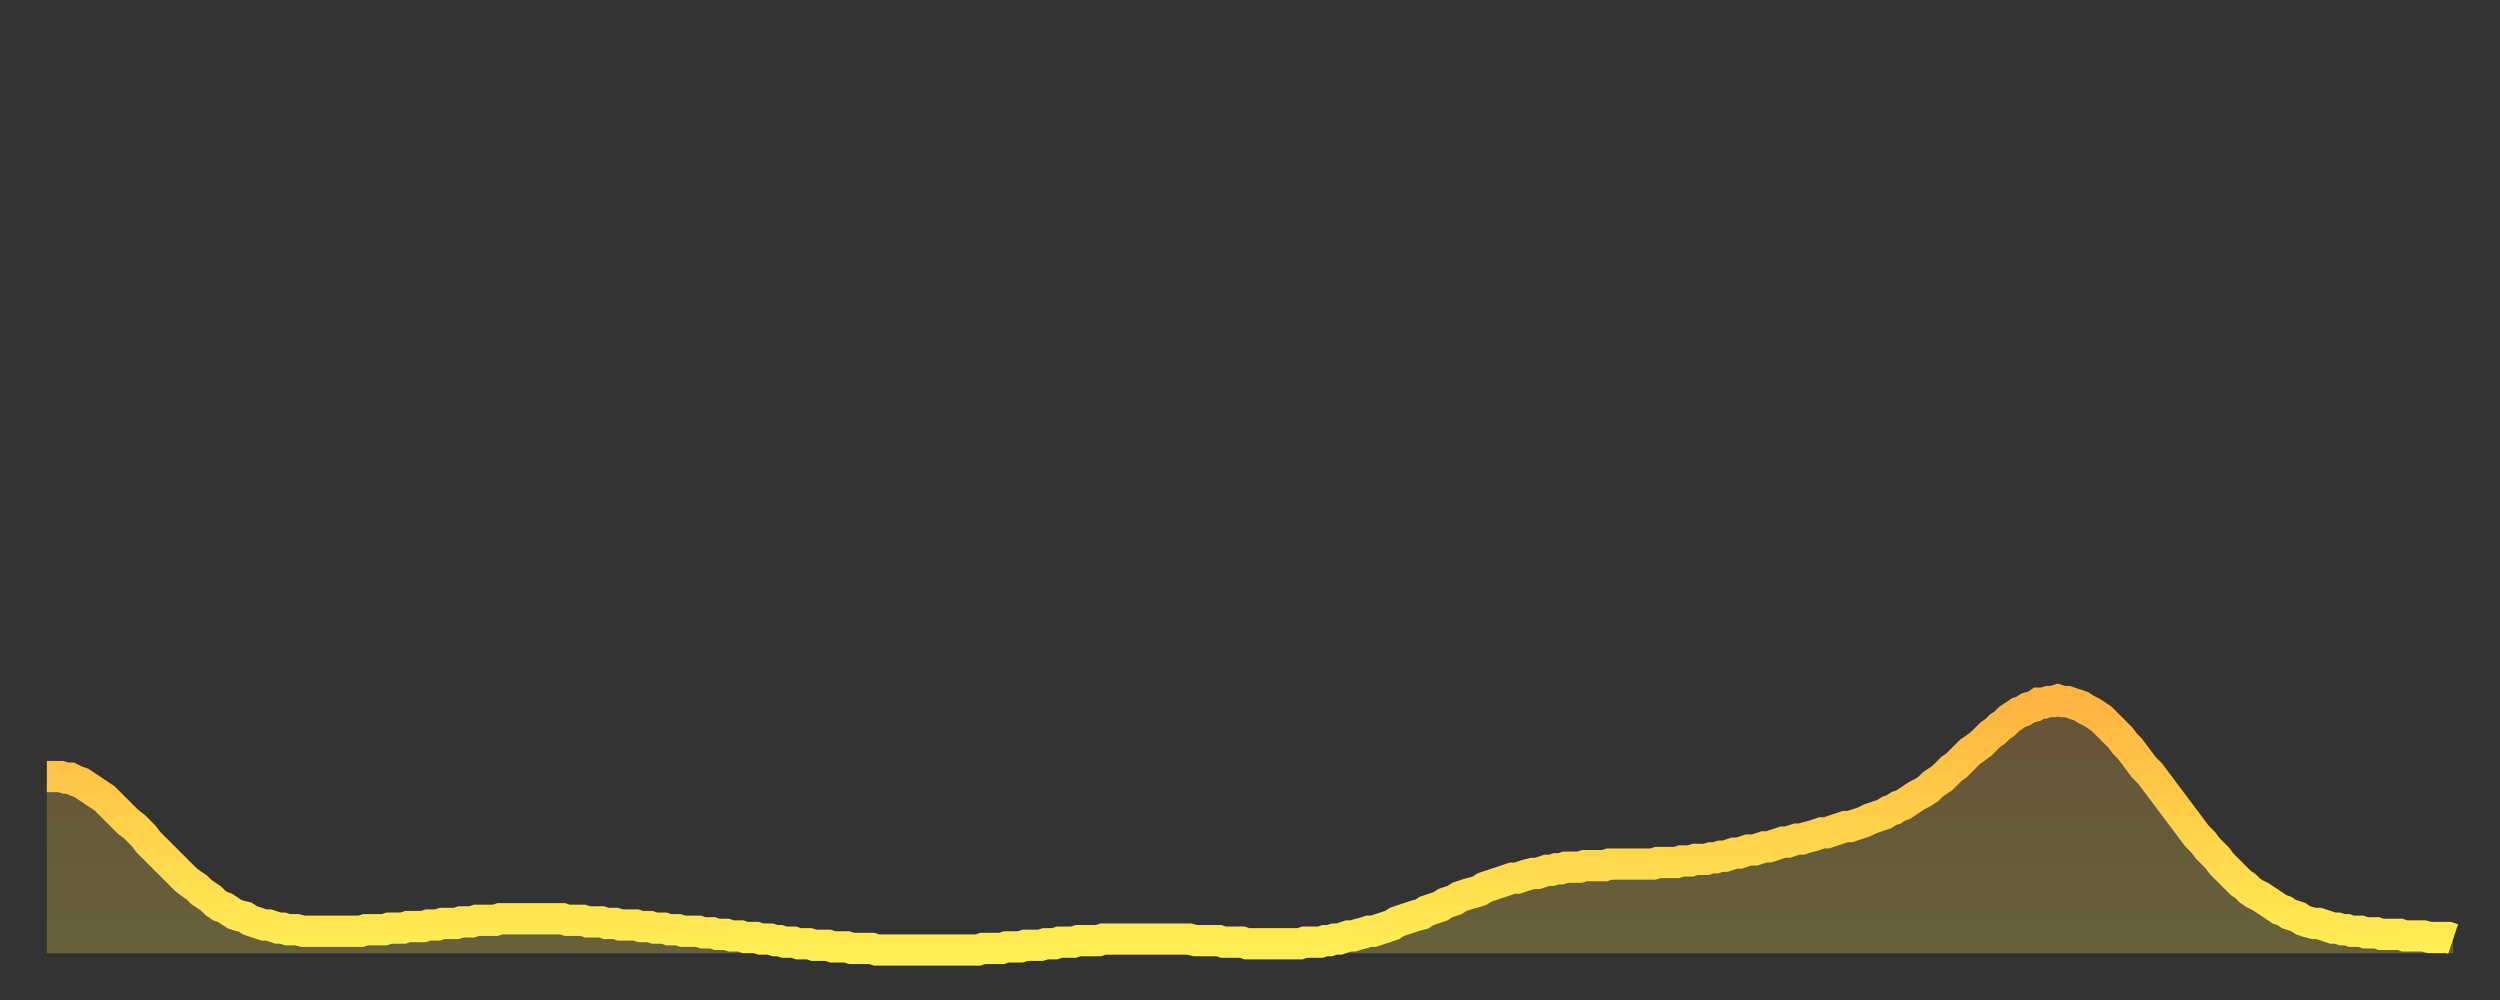 <?xml version="1.0" encoding="utf-8" ?>
<svg baseProfile="full" height="64" version="1.1" width="160" xmlns="http://www.w3.org/2000/svg" xmlns:ev="http://www.w3.org/2001/xml-events" xmlns:xlink="http://www.w3.org/1999/xlink"><rect width="100%" height="100%" fill="#333333" stroke="none"/><defs><linearGradient id="id320996" x1="0" x2="0" y1="0" y2="1"><stop offset="0%" stop-color="#ffb441" /><stop offset="50%" stop-color="#ffd14b" /><stop offset="100%" stop-color="#ffee55" /></linearGradient></defs><g transform="translate(3,3)"><g><path d="M 0.0 46.7 0.3 46.7 0.6 46.7 0.9 46.7 1.2 46.8 1.5 46.8 1.9 47.0 2.2 47.1 2.5 47.3 2.8 47.5 3.1 47.7 3.4 47.9 3.7 48.1 4.0 48.4 4.3 48.7 4.6 49.0 4.9 49.3 5.2 49.6 5.6 49.9 5.9 50.2 6.2 50.5 6.5 50.9 6.8 51.2 7.1 51.5 7.4 51.8 7.7 52.1 8.0 52.4 8.3 52.7 8.6 53.0 8.9 53.3 9.3 53.6 9.6 53.8 9.9 54.1 10.2 54.3 10.5 54.5 10.8 54.8 11.1 55.0 11.4 55.1 11.7 55.3 12.0 55.5 12.3 55.6 12.7 55.7 13.0 55.9 13.3 56.0 13.6 56.1 13.9 56.2 14.2 56.2 14.5 56.3 14.8 56.4 15.1 56.4 15.4 56.5 15.7 56.5 16.0 56.5 16.4 56.6 16.7 56.6 17.0 56.6 17.3 56.6 17.6 56.6 17.9 56.6 18.2 56.6 18.5 56.6 18.8 56.6 19.1 56.6 19.4 56.6 19.8 56.6 20.1 56.6 20.4 56.5 20.7 56.5 21.0 56.5 21.3 56.5 21.6 56.5 21.9 56.4 22.2 56.4 22.5 56.4 22.8 56.4 23.1 56.3 23.5 56.3 23.8 56.3 24.1 56.3 24.4 56.2 24.7 56.2 25.0 56.2 25.3 56.1 25.6 56.1 25.9 56.1 26.2 56.1 26.5 56.0 26.8 56.0 27.2 56.0 27.5 55.9 27.8 55.9 28.1 55.9 28.4 55.9 28.7 55.9 29.0 55.8 29.3 55.8 29.6 55.8 29.9 55.8 30.2 55.8 30.6 55.8 30.9 55.8 31.2 55.8 31.5 55.8 31.8 55.8 32.1 55.8 32.4 55.8 32.7 55.8 33.0 55.8 33.3 55.9 33.6 55.9 33.9 55.9 34.3 55.9 34.6 56.0 34.9 56.0 35.2 56.0 35.5 56.0 35.8 56.1 36.1 56.1 36.4 56.1 36.7 56.2 37.0 56.2 37.3 56.2 37.7 56.2 38.0 56.3 38.3 56.3 38.6 56.3 38.9 56.4 39.2 56.4 39.5 56.4 39.8 56.5 40.1 56.5 40.4 56.5 40.7 56.6 41.0 56.6 41.4 56.6 41.7 56.6 42.0 56.7 42.3 56.7 42.6 56.7 42.9 56.8 43.2 56.8 43.5 56.8 43.8 56.9 44.1 56.9 44.4 56.9 44.7 57.0 45.1 57.0 45.4 57.0 45.7 57.1 46.0 57.1 46.3 57.1 46.6 57.2 46.9 57.2 47.2 57.3 47.5 57.3 47.8 57.3 48.1 57.4 48.5 57.4 48.8 57.4 49.1 57.5 49.4 57.5 49.7 57.5 50.0 57.5 50.3 57.6 50.6 57.6 50.9 57.6 51.2 57.6 51.5 57.7 51.8 57.7 52.2 57.7 52.5 57.7 52.8 57.7 53.1 57.8 53.4 57.8 53.7 57.8 54.0 57.8 54.3 57.8 54.6 57.8 54.9 57.8 55.2 57.8 55.6 57.8 55.9 57.8 56.2 57.8 56.5 57.8 56.8 57.8 57.1 57.8 57.4 57.8 57.7 57.8 58.0 57.8 58.3 57.8 58.6 57.8 58.9 57.8 59.3 57.8 59.6 57.8 59.9 57.7 60.2 57.7 60.5 57.7 60.8 57.7 61.1 57.7 61.4 57.6 61.7 57.6 62.0 57.6 62.3 57.6 62.6 57.5 63.0 57.5 63.3 57.5 63.6 57.5 63.9 57.4 64.2 57.4 64.5 57.4 64.8 57.3 65.1 57.3 65.4 57.3 65.7 57.3 66.0 57.2 66.4 57.2 66.7 57.2 67.0 57.2 67.3 57.2 67.6 57.1 67.9 57.1 68.2 57.1 68.5 57.1 68.8 57.1 69.1 57.1 69.4 57.1 69.7 57.1 70.1 57.1 70.4 57.1 70.7 57.1 71.0 57.1 71.3 57.1 71.6 57.1 71.9 57.1 72.2 57.1 72.5 57.1 72.8 57.1 73.1 57.1 73.5 57.2 73.8 57.2 74.1 57.2 74.4 57.2 74.7 57.2 75.0 57.2 75.3 57.3 75.6 57.3 75.9 57.3 76.2 57.3 76.5 57.3 76.8 57.4 77.2 57.4 77.5 57.4 77.8 57.4 78.1 57.4 78.4 57.4 78.7 57.4 79.0 57.4 79.3 57.4 79.6 57.4 79.9 57.4 80.2 57.4 80.5 57.3 80.9 57.3 81.2 57.3 81.5 57.3 81.8 57.2 82.1 57.2 82.4 57.1 82.7 57.1 83.0 57.0 83.3 56.9 83.6 56.9 83.9 56.8 84.3 56.7 84.6 56.6 84.9 56.6 85.2 56.5 85.5 56.4 85.8 56.3 86.1 56.2 86.4 56.0 86.7 55.9 87.0 55.8 87.3 55.7 87.6 55.6 88.0 55.5 88.3 55.3 88.6 55.2 88.9 55.1 89.2 55.0 89.5 54.8 89.8 54.7 90.1 54.6 90.4 54.4 90.7 54.3 91.0 54.2 91.4 54.1 91.7 54.0 92.0 53.8 92.3 53.7 92.6 53.6 92.9 53.5 93.2 53.4 93.5 53.3 93.8 53.2 94.1 53.2 94.4 53.1 94.7 53.0 95.1 52.9 95.4 52.9 95.7 52.8 96.0 52.7 96.3 52.7 96.6 52.6 96.9 52.6 97.2 52.5 97.5 52.5 97.8 52.5 98.1 52.5 98.4 52.4 98.8 52.4 99.1 52.4 99.4 52.4 99.7 52.4 100.0 52.3 100.3 52.3 100.6 52.3 100.9 52.3 101.2 52.3 101.5 52.3 101.8 52.3 102.2 52.3 102.5 52.3 102.8 52.3 103.1 52.2 103.4 52.2 103.7 52.2 104.0 52.2 104.3 52.2 104.6 52.1 104.9 52.1 105.2 52.1 105.5 52.0 105.9 52.0 106.2 52.0 106.5 51.9 106.8 51.9 107.1 51.8 107.4 51.8 107.7 51.7 108.0 51.6 108.3 51.6 108.6 51.5 108.9 51.4 109.3 51.4 109.6 51.3 109.9 51.2 110.2 51.2 110.5 51.1 110.8 51.0 111.1 50.9 111.4 50.9 111.7 50.8 112.0 50.7 112.3 50.7 112.6 50.6 113.0 50.5 113.3 50.4 113.6 50.3 113.9 50.3 114.2 50.2 114.5 50.1 114.8 50.0 115.1 49.9 115.4 49.9 115.7 49.8 116.0 49.7 116.3 49.6 116.7 49.4 117.0 49.3 117.3 49.2 117.6 49.1 117.9 48.9 118.2 48.8 118.5 48.6 118.8 48.5 119.1 48.3 119.4 48.1 119.7 47.9 120.1 47.7 120.4 47.5 120.7 47.2 121.0 47.0 121.3 46.8 121.6 46.5 121.9 46.2 122.2 46.0 122.5 45.7 122.8 45.4 123.1 45.1 123.4 44.9 123.8 44.6 124.1 44.3 124.4 44.0 124.7 43.8 125.0 43.5 125.3 43.3 125.6 43.0 125.9 42.8 126.2 42.6 126.5 42.5 126.8 42.3 127.2 42.2 127.5 42.0 127.8 42.0 128.1 41.9 128.4 41.9 128.7 41.8 129.0 41.9 129.3 41.9 129.6 42.0 129.9 42.1 130.2 42.2 130.5 42.4 130.9 42.6 131.2 42.8 131.5 43.0 131.8 43.3 132.1 43.6 132.4 43.9 132.7 44.2 133.0 44.6 133.3 44.9 133.6 45.3 133.9 45.7 134.2 46.1 134.6 46.5 134.9 46.9 135.2 47.3 135.5 47.7 135.8 48.1 136.1 48.5 136.4 48.9 136.7 49.3 137.0 49.7 137.3 50.1 137.6 50.5 138.0 50.9 138.3 51.3 138.6 51.6 138.9 51.9 139.2 52.3 139.5 52.6 139.8 52.9 140.1 53.2 140.4 53.5 140.7 53.7 141.0 54.0 141.3 54.2 141.7 54.4 142.0 54.6 142.3 54.8 142.6 55.0 142.9 55.2 143.2 55.3 143.5 55.5 143.8 55.6 144.1 55.7 144.4 55.9 144.7 56.0 145.1 56.1 145.4 56.1 145.7 56.2 146.0 56.3 146.3 56.4 146.6 56.4 146.9 56.5 147.2 56.5 147.5 56.6 147.8 56.6 148.1 56.6 148.4 56.7 148.8 56.7 149.1 56.7 149.4 56.8 149.7 56.8 150.0 56.8 150.3 56.8 150.6 56.8 150.9 56.9 151.2 56.9 151.5 56.9 151.8 56.9 152.1 56.9 152.5 57.0 152.8 57.0 153.1 57.0 153.4 57.0 153.7 57.0 154.0 57.1" fill="none" id="graph-curve" opacity="1" stroke="url(#id320996)" stroke-width="2" /><path d="M 0 58 L 0.0 46.7 0.3 46.7 0.6 46.7 0.9 46.7 1.2 46.8 1.5 46.8 1.9 47.0 2.2 47.1 2.5 47.3 2.8 47.5 3.1 47.7 3.4 47.9 3.7 48.1 4.0 48.4 4.3 48.7 4.6 49.0 4.9 49.3 5.2 49.6 5.6 49.9 5.9 50.2 6.2 50.5 6.5 50.9 6.8 51.2 7.1 51.5 7.4 51.8 7.7 52.1 8.0 52.4 8.3 52.7 8.6 53.0 8.9 53.3 9.3 53.6 9.6 53.8 9.9 54.1 10.2 54.3 10.5 54.5 10.8 54.8 11.1 55.0 11.4 55.1 11.7 55.3 12.0 55.5 12.3 55.6 12.7 55.7 13.0 55.9 13.3 56.0 13.6 56.1 13.9 56.2 14.2 56.2 14.5 56.3 14.8 56.4 15.1 56.4 15.4 56.5 15.7 56.5 16.0 56.5 16.4 56.6 16.7 56.6 17.0 56.6 17.3 56.6 17.6 56.6 17.9 56.6 18.2 56.6 18.5 56.6 18.8 56.6 19.1 56.6 19.4 56.6 19.8 56.6 20.1 56.6 20.4 56.5 20.7 56.5 21.0 56.5 21.3 56.5 21.6 56.5 21.9 56.4 22.2 56.4 22.5 56.4 22.8 56.4 23.1 56.3 23.5 56.3 23.8 56.3 24.1 56.3 24.4 56.2 24.7 56.2 25.0 56.2 25.3 56.1 25.6 56.1 25.9 56.1 26.2 56.1 26.5 56.0 26.8 56.0 27.2 56.0 27.5 55.9 27.8 55.9 28.1 55.9 28.4 55.9 28.7 55.9 29.0 55.8 29.3 55.8 29.6 55.8 29.9 55.8 30.2 55.8 30.6 55.8 30.9 55.8 31.2 55.8 31.5 55.8 31.8 55.8 32.1 55.8 32.4 55.8 32.7 55.8 33.0 55.8 33.3 55.9 33.6 55.9 33.9 55.9 34.3 55.9 34.6 56.0 34.9 56.0 35.2 56.0 35.5 56.0 35.8 56.1 36.1 56.1 36.4 56.1 36.7 56.2 37.0 56.2 37.3 56.2 37.7 56.2 38.0 56.3 38.3 56.3 38.6 56.3 38.9 56.4 39.2 56.4 39.5 56.4 39.8 56.5 40.1 56.5 40.4 56.5 40.7 56.6 41.0 56.6 41.4 56.6 41.7 56.6 42.0 56.7 42.3 56.7 42.6 56.7 42.9 56.8 43.2 56.8 43.5 56.8 43.8 56.9 44.1 56.9 44.4 56.9 44.7 57.0 45.1 57.0 45.4 57.0 45.7 57.1 46.0 57.1 46.3 57.1 46.6 57.2 46.9 57.2 47.2 57.3 47.5 57.3 47.8 57.3 48.1 57.4 48.5 57.4 48.8 57.4 49.1 57.5 49.4 57.5 49.7 57.5 50.0 57.5 50.3 57.6 50.6 57.6 50.9 57.6 51.2 57.6 51.5 57.7 51.8 57.7 52.2 57.7 52.5 57.7 52.8 57.7 53.1 57.8 53.4 57.8 53.7 57.8 54.0 57.8 54.3 57.8 54.6 57.8 54.9 57.8 55.2 57.8 55.6 57.8 55.9 57.8 56.2 57.8 56.5 57.8 56.8 57.8 57.1 57.8 57.4 57.8 57.7 57.8 58.0 57.8 58.3 57.8 58.6 57.8 58.9 57.8 59.3 57.8 59.6 57.8 59.9 57.7 60.2 57.7 60.5 57.7 60.8 57.7 61.1 57.7 61.4 57.6 61.7 57.6 62.0 57.6 62.3 57.6 62.6 57.5 63.0 57.5 63.3 57.5 63.6 57.5 63.9 57.4 64.2 57.4 64.5 57.4 64.8 57.3 65.1 57.3 65.4 57.3 65.7 57.3 66.0 57.2 66.4 57.2 66.7 57.2 67.0 57.2 67.3 57.2 67.6 57.1 67.9 57.1 68.2 57.1 68.5 57.1 68.8 57.1 69.1 57.1 69.4 57.1 69.7 57.1 70.1 57.1 70.4 57.1 70.7 57.1 71.0 57.1 71.3 57.1 71.6 57.1 71.9 57.1 72.2 57.1 72.5 57.1 72.8 57.1 73.1 57.1 73.5 57.2 73.8 57.2 74.1 57.2 74.4 57.2 74.7 57.2 75.0 57.2 75.3 57.3 75.6 57.3 75.9 57.3 76.2 57.3 76.5 57.3 76.8 57.4 77.2 57.4 77.5 57.4 77.8 57.4 78.1 57.4 78.4 57.4 78.7 57.4 79.0 57.4 79.3 57.4 79.6 57.4 79.9 57.4 80.2 57.4 80.5 57.3 80.9 57.3 81.2 57.3 81.5 57.3 81.8 57.2 82.1 57.2 82.4 57.1 82.7 57.1 83.0 57.0 83.3 56.9 83.6 56.9 83.9 56.8 84.3 56.7 84.6 56.6 84.9 56.6 85.2 56.5 85.5 56.4 85.8 56.3 86.1 56.2 86.4 56.0 86.7 55.9 87.0 55.8 87.3 55.7 87.6 55.6 88.0 55.5 88.3 55.3 88.6 55.2 88.9 55.1 89.2 55.0 89.5 54.8 89.8 54.7 90.1 54.6 90.4 54.4 90.7 54.3 91.0 54.2 91.4 54.1 91.7 54.0 92.0 53.8 92.3 53.7 92.6 53.6 92.9 53.5 93.2 53.4 93.5 53.3 93.8 53.2 94.1 53.2 94.4 53.1 94.7 53.0 95.1 52.9 95.4 52.9 95.7 52.8 96.0 52.7 96.3 52.7 96.6 52.6 96.9 52.6 97.2 52.5 97.5 52.5 97.8 52.5 98.1 52.5 98.4 52.4 98.8 52.4 99.1 52.4 99.4 52.4 99.7 52.4 100.0 52.3 100.3 52.3 100.6 52.3 100.9 52.3 101.2 52.3 101.5 52.3 101.8 52.3 102.2 52.3 102.5 52.3 102.8 52.3 103.1 52.2 103.4 52.2 103.7 52.2 104.0 52.2 104.3 52.2 104.6 52.1 104.9 52.1 105.2 52.1 105.5 52.0 105.9 52.0 106.2 52.0 106.5 51.9 106.8 51.9 107.1 51.8 107.4 51.8 107.7 51.7 108.0 51.6 108.3 51.6 108.6 51.5 108.9 51.4 109.3 51.4 109.6 51.3 109.9 51.2 110.2 51.2 110.5 51.1 110.8 51.0 111.1 50.9 111.4 50.9 111.7 50.8 112.0 50.7 112.3 50.7 112.6 50.6 113.0 50.5 113.3 50.4 113.6 50.3 113.9 50.3 114.2 50.2 114.5 50.1 114.8 50.0 115.1 49.9 115.4 49.9 115.7 49.8 116.0 49.7 116.3 49.6 116.7 49.4 117.0 49.3 117.3 49.2 117.6 49.1 117.9 48.9 118.2 48.8 118.5 48.6 118.8 48.5 119.1 48.3 119.4 48.1 119.7 47.9 120.1 47.7 120.4 47.5 120.7 47.2 121.0 47.0 121.3 46.8 121.6 46.5 121.9 46.2 122.2 46.0 122.5 45.7 122.8 45.4 123.1 45.1 123.4 44.9 123.8 44.6 124.1 44.3 124.4 44.0 124.7 43.8 125.0 43.5 125.3 43.3 125.6 43.0 125.9 42.8 126.2 42.6 126.5 42.5 126.8 42.3 127.2 42.2 127.5 42.0 127.8 42.0 128.1 41.9 128.4 41.9 128.7 41.8 129.0 41.9 129.3 41.9 129.6 42.0 129.9 42.1 130.2 42.2 130.5 42.4 130.9 42.6 131.2 42.8 131.5 43.0 131.8 43.3 132.1 43.6 132.4 43.9 132.7 44.2 133.0 44.6 133.3 44.9 133.6 45.3 133.9 45.7 134.2 46.1 134.6 46.5 134.9 46.9 135.2 47.3 135.5 47.7 135.8 48.1 136.1 48.5 136.4 48.9 136.7 49.3 137.0 49.7 137.3 50.1 137.6 50.5 138.0 50.9 138.3 51.3 138.6 51.6 138.9 51.9 139.2 52.3 139.5 52.6 139.8 52.9 140.1 53.2 140.4 53.5 140.7 53.7 141.0 54.0 141.3 54.2 141.7 54.4 142.0 54.6 142.3 54.8 142.6 55.0 142.9 55.2 143.2 55.3 143.5 55.5 143.8 55.6 144.1 55.7 144.4 55.9 144.7 56.0 145.1 56.1 145.4 56.1 145.7 56.2 146.0 56.3 146.3 56.4 146.6 56.4 146.9 56.5 147.2 56.5 147.5 56.6 147.8 56.6 148.1 56.6 148.4 56.7 148.8 56.7 149.1 56.7 149.4 56.8 149.7 56.8 150.0 56.8 150.3 56.8 150.6 56.8 150.9 56.9 151.2 56.9 151.5 56.9 151.8 56.9 152.1 56.9 152.5 57.0 152.8 57.0 153.1 57.0 153.4 57.0 153.7 57.0 154.0 57.1 154 58" fill="url(#id320996)" fill-opacity=".25" id="graph-shadow" /></g></g></svg>
